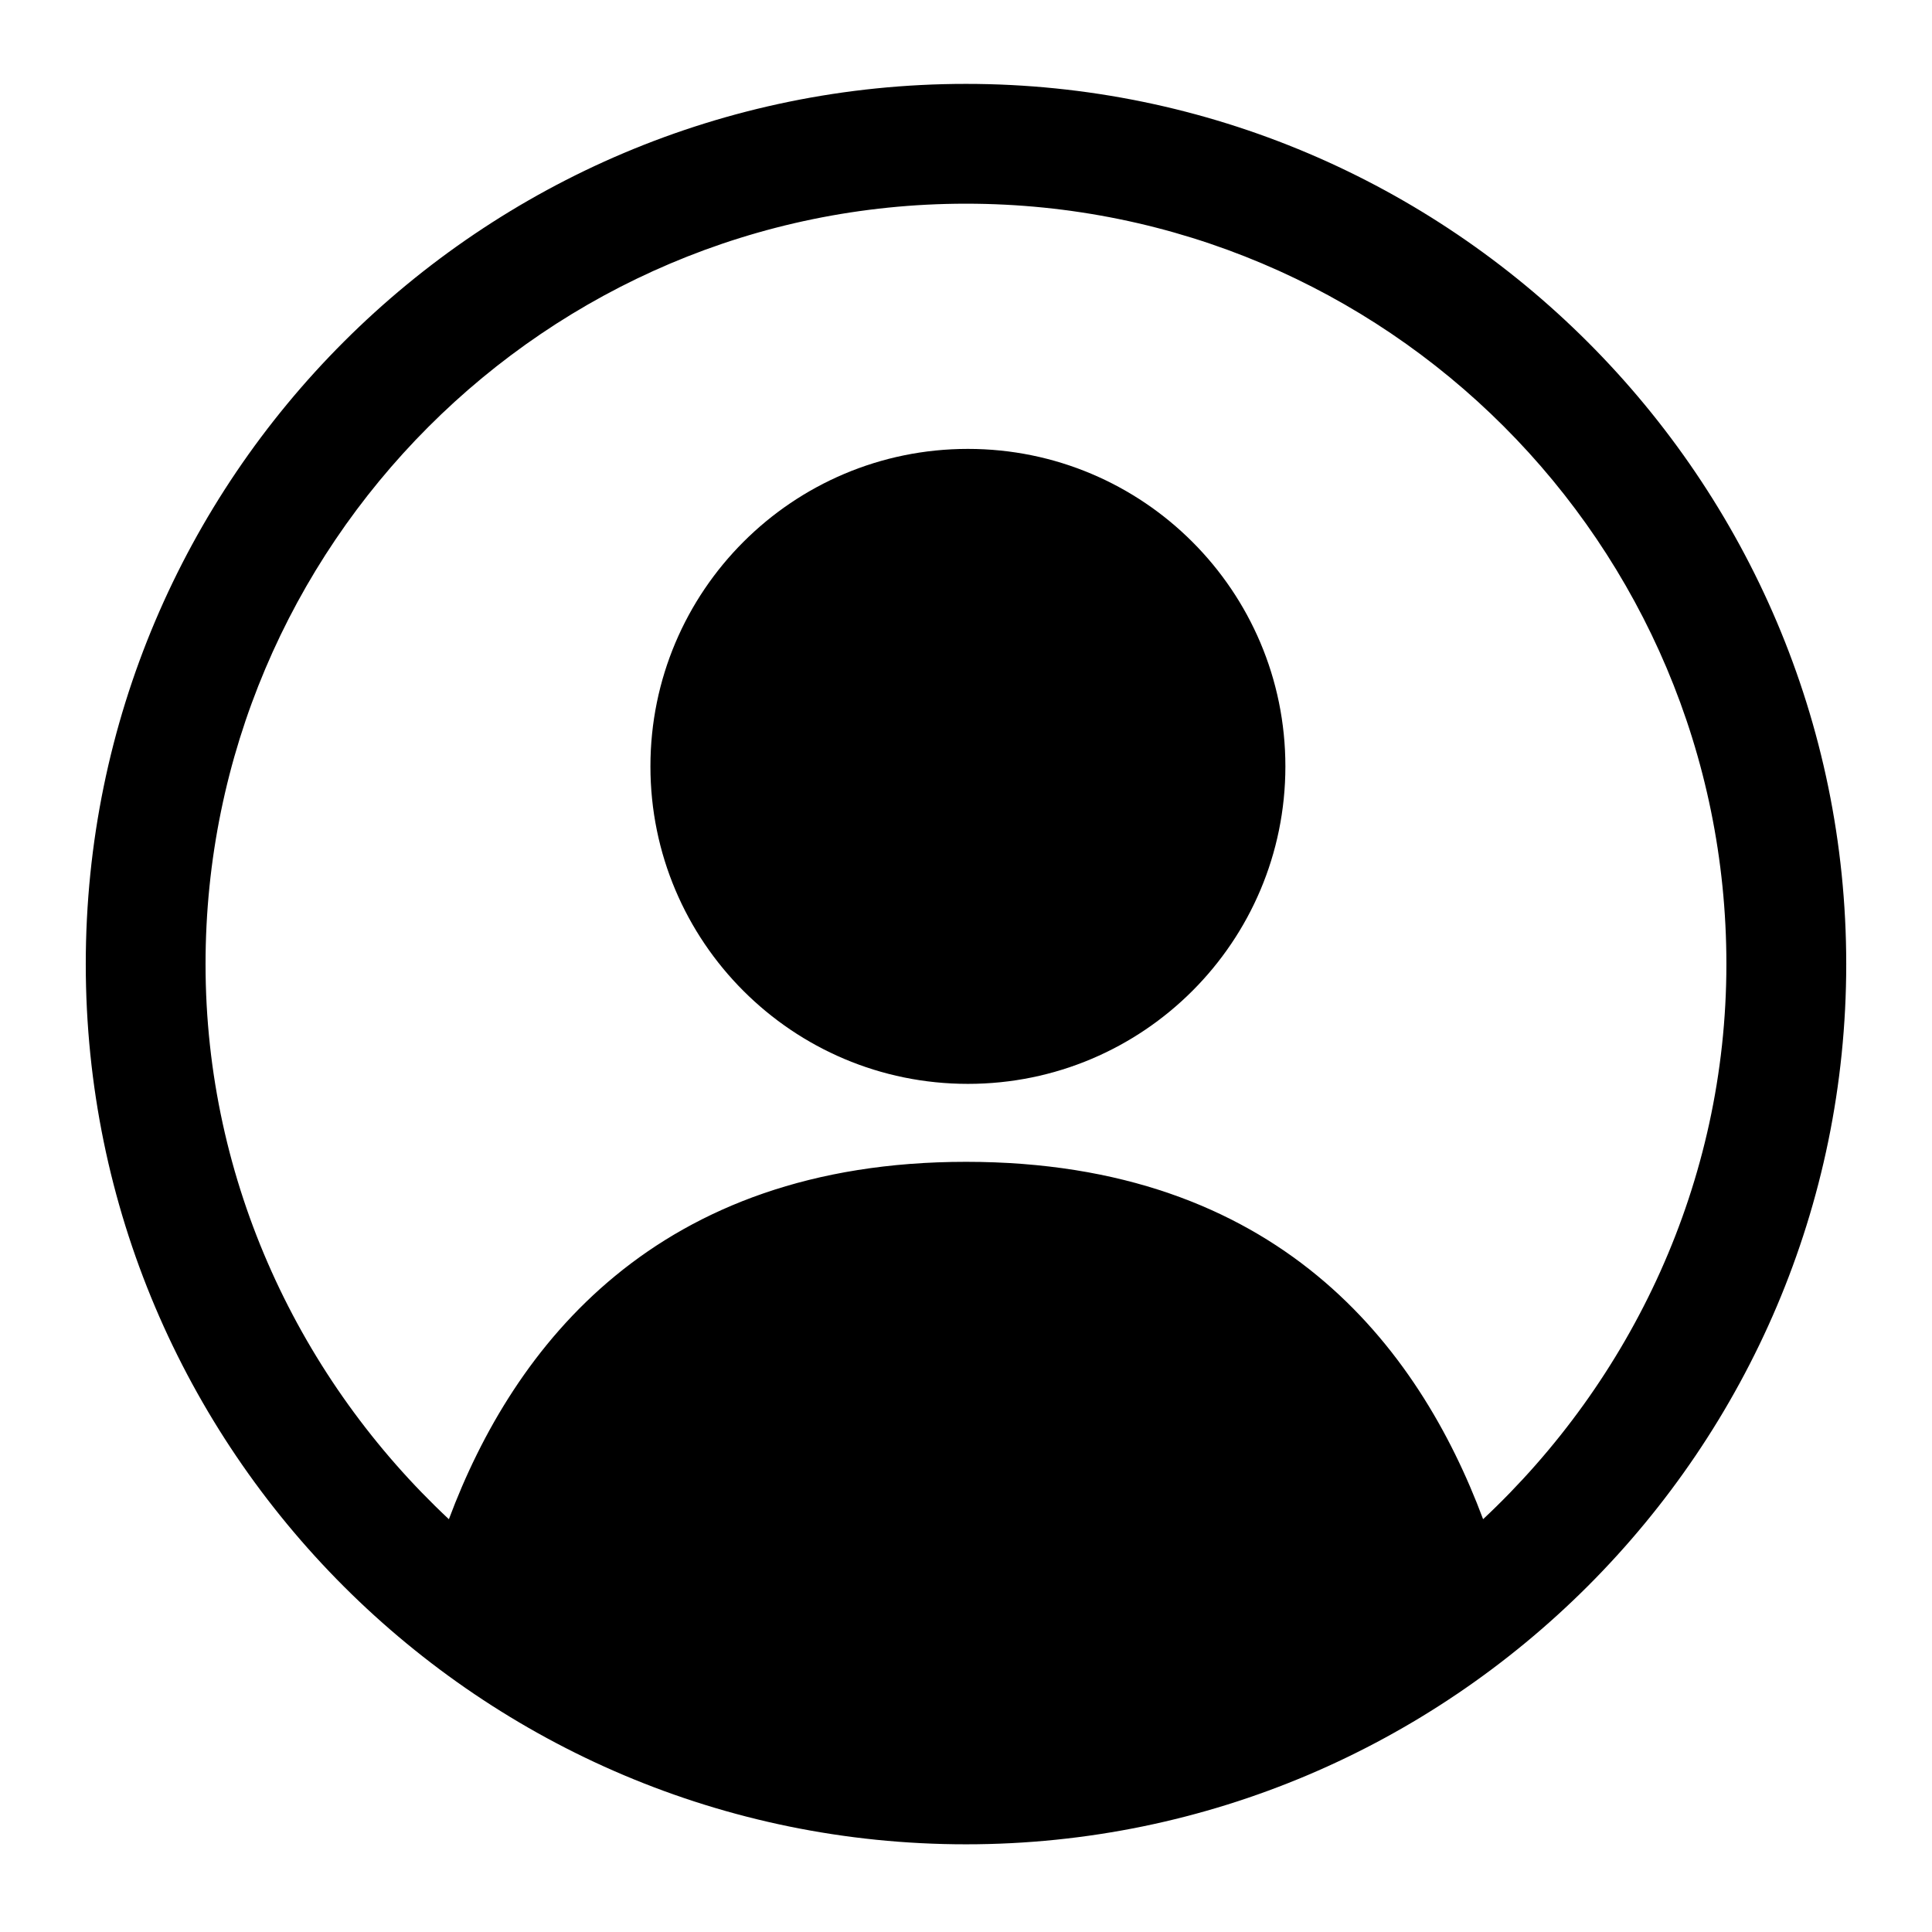<?xml version="1.0" encoding="UTF-8"?>
<!-- The Best Svg Icon site in the world: iconSvg.co, Visit us! https://iconsvg.co -->
<svg fill="#000000" width="800px" height="800px" version="1.1" viewBox="144 144 512 512" xmlns="http://www.w3.org/2000/svg">
 <g>
  <path d="m484.64 347.1c0 46.469-37.668 84.137-84.133 84.137-46.469 0-84.137-37.668-84.137-84.137 0-46.465 37.668-84.137 84.137-84.137 46.465 0 84.133 37.672 84.133 84.137"/>
  <path d="m400 166.23c-128.47 0-233.27 104.29-233.27 233.27 0 128.97 104.79 233.26 233.27 233.26s233.27-104.79 233.27-233.27c-0.004-128.47-104.8-233.26-233.27-233.26zm137.04 380.38c-17.129-45.844-54.41-94.715-137.04-94.715-82.121 0-119.91 48.871-137.04 94.715-39.301-36.777-64.488-89.172-64.488-147.11 0-110.84 90.184-201.52 201.52-201.52 111.34 0 201.52 90.184 201.52 201.52 0 57.938-25.191 110.33-64.488 147.11z"/>
 </g>
</svg>